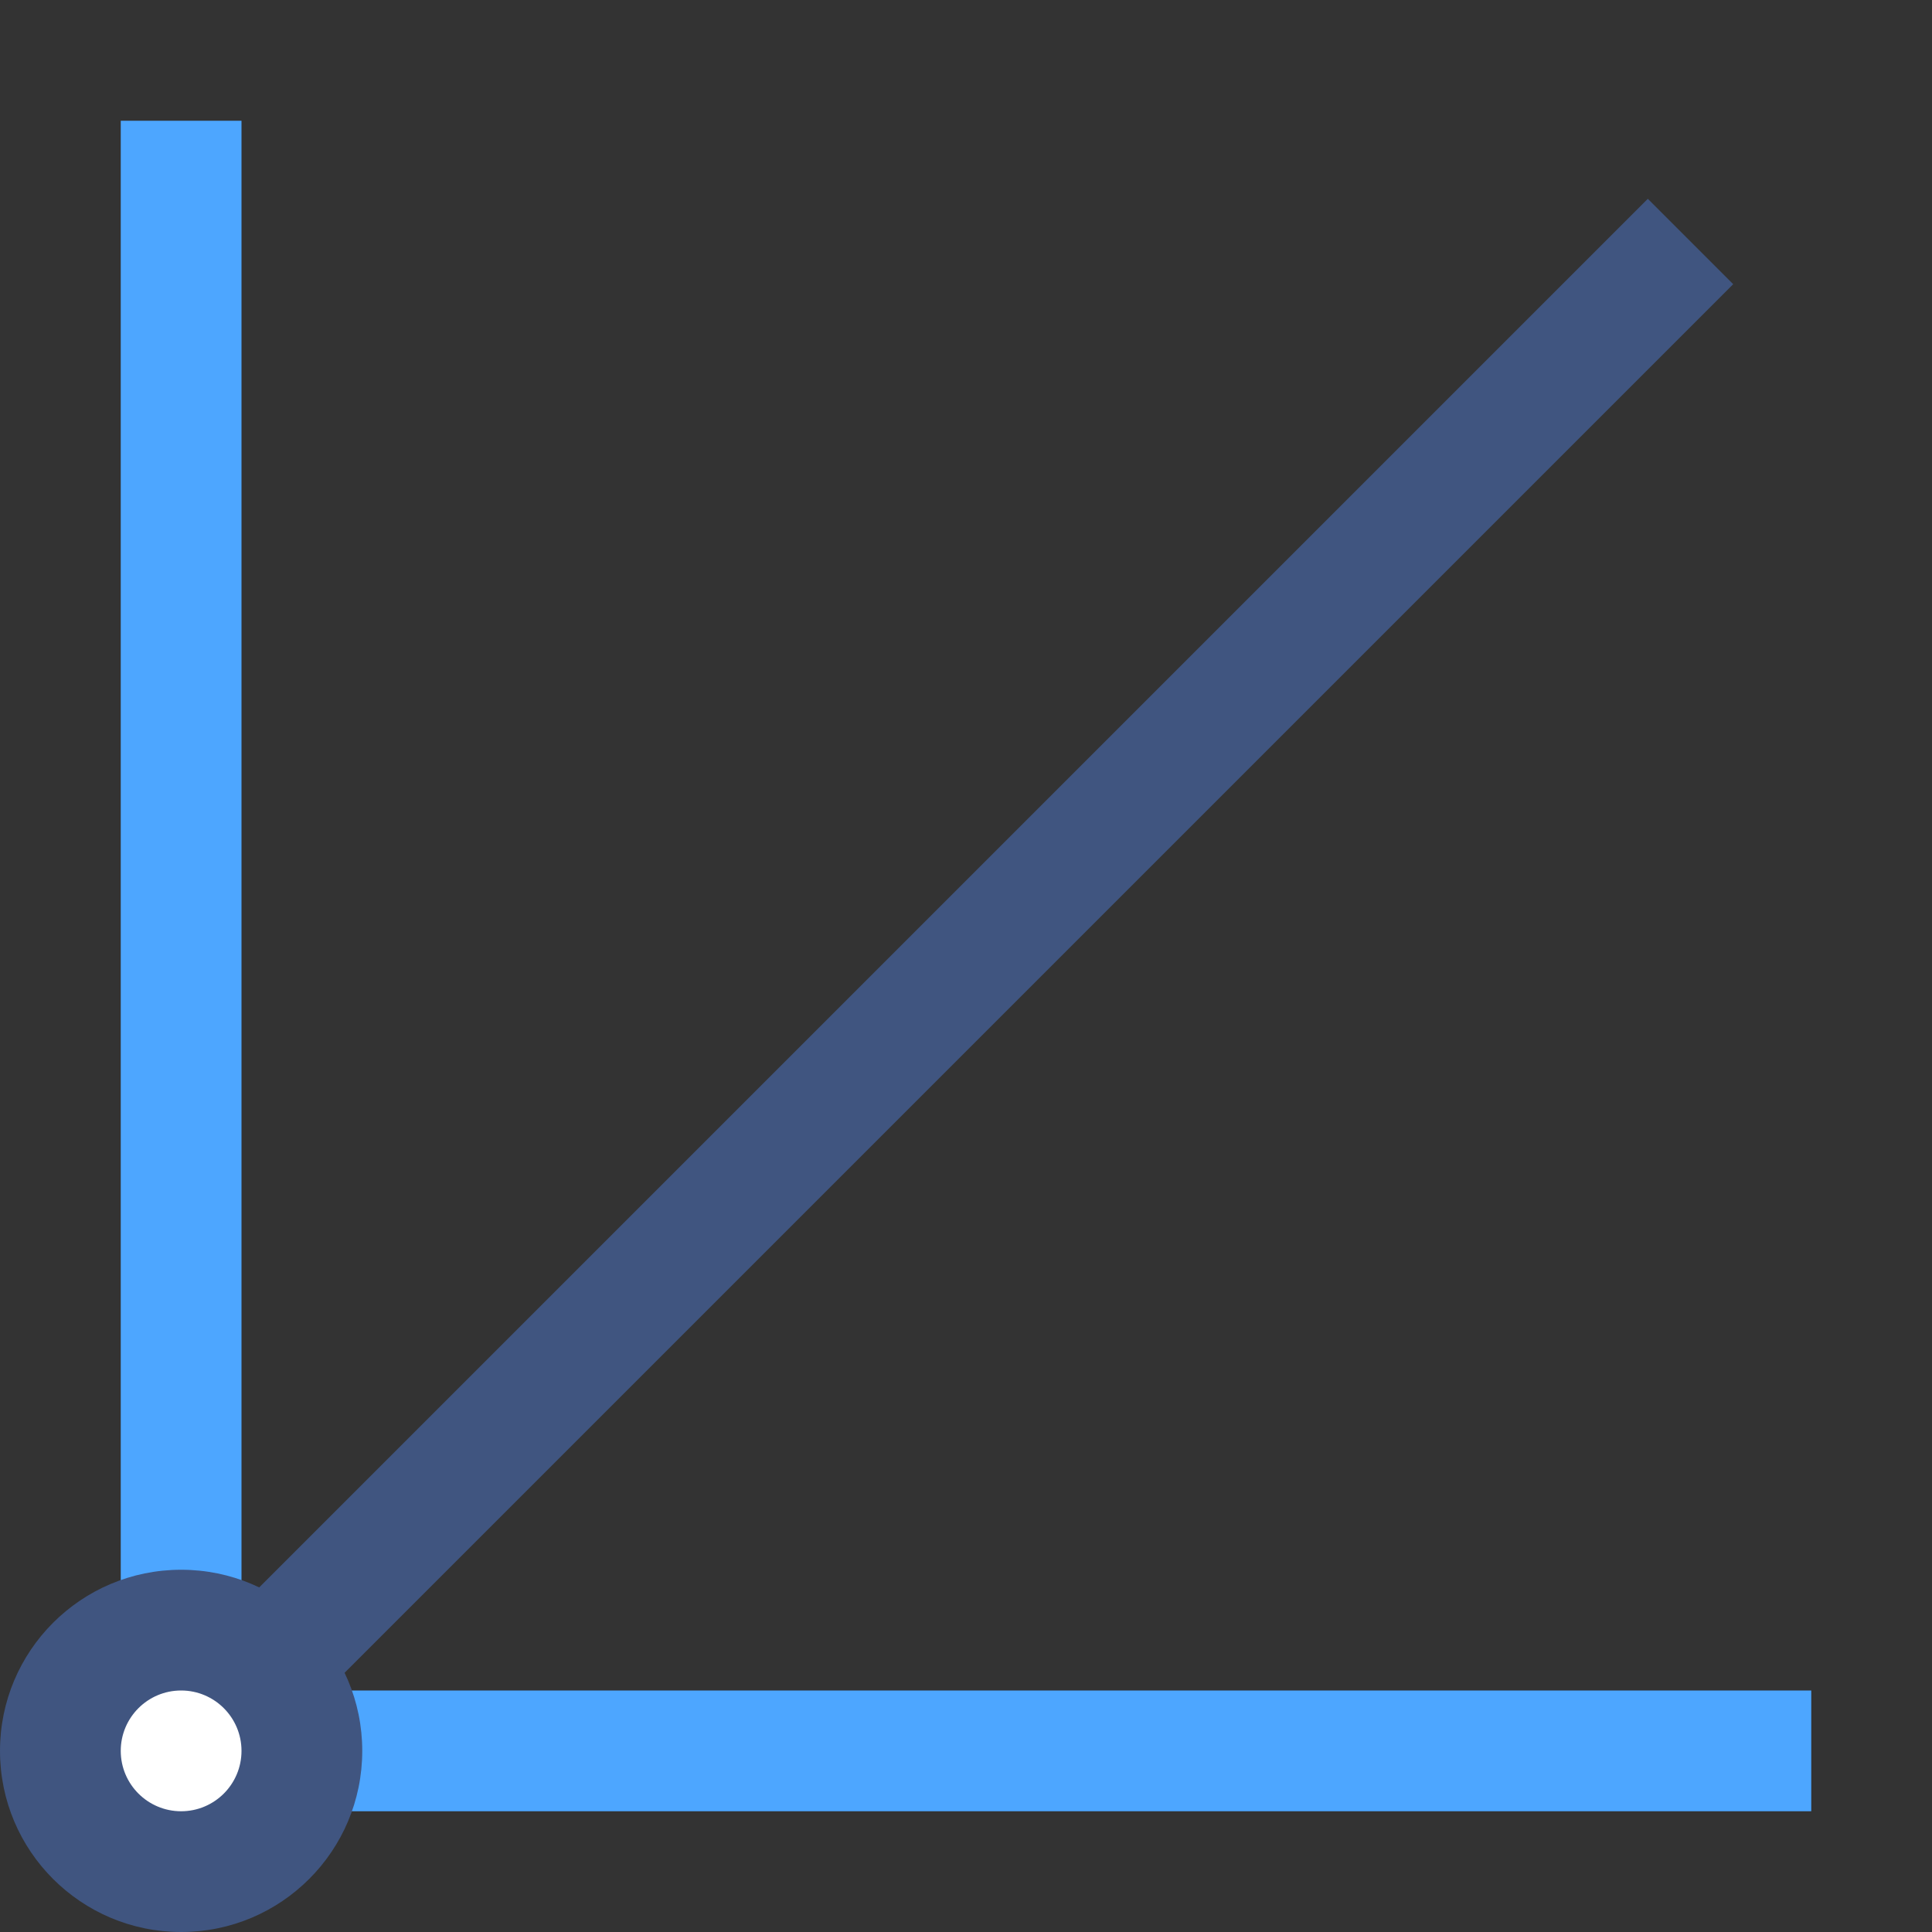 <?xml version="1.0" encoding="iso-8859-1"?>
<!-- Generator: Adobe Illustrator 21.0.0, SVG Export Plug-In . SVG Version: 6.00 Build 0)  -->
<svg version="1.1" xmlns="http://www.w3.org/2000/svg" xmlns:xlink="http://www.w3.org/1999/xlink" x="0px" y="0px"
	 viewBox="0 0 32 32" style="enable-background:new 0 0 32 32;" xml:space="preserve">
<rect x="0" y="0" width="32" height="32" fill="#333333" stroke="none"/>
<g id="bisecting_line">
	<line style="fill:none;stroke:#4DA6FF;stroke-width:2;stroke-miterlimit:10;" x1="4" y1="29" x2="30" y2="29"/>
	<line style="fill:none;stroke:#4DA6FF;stroke-width:2;stroke-miterlimit:10;" x1="3" y1="28" x2="3" y2="2"/>
	<circle style="fill:#405580;" cx="3" cy="29" r="3"/>
	<circle style="fill:#FFFFFF;" cx="3" cy="29" r="1"/>
	<line style="fill:none;stroke:#405580;stroke-width:2;stroke-miterlimit:10;" x1="4" y1="28" x2="28" y2="4"/>
	<g>
		<rect style="fill:none;" width="32" height="32"/>
	</g>
</g>
<g id="Layer_1">
</g>
</svg>
